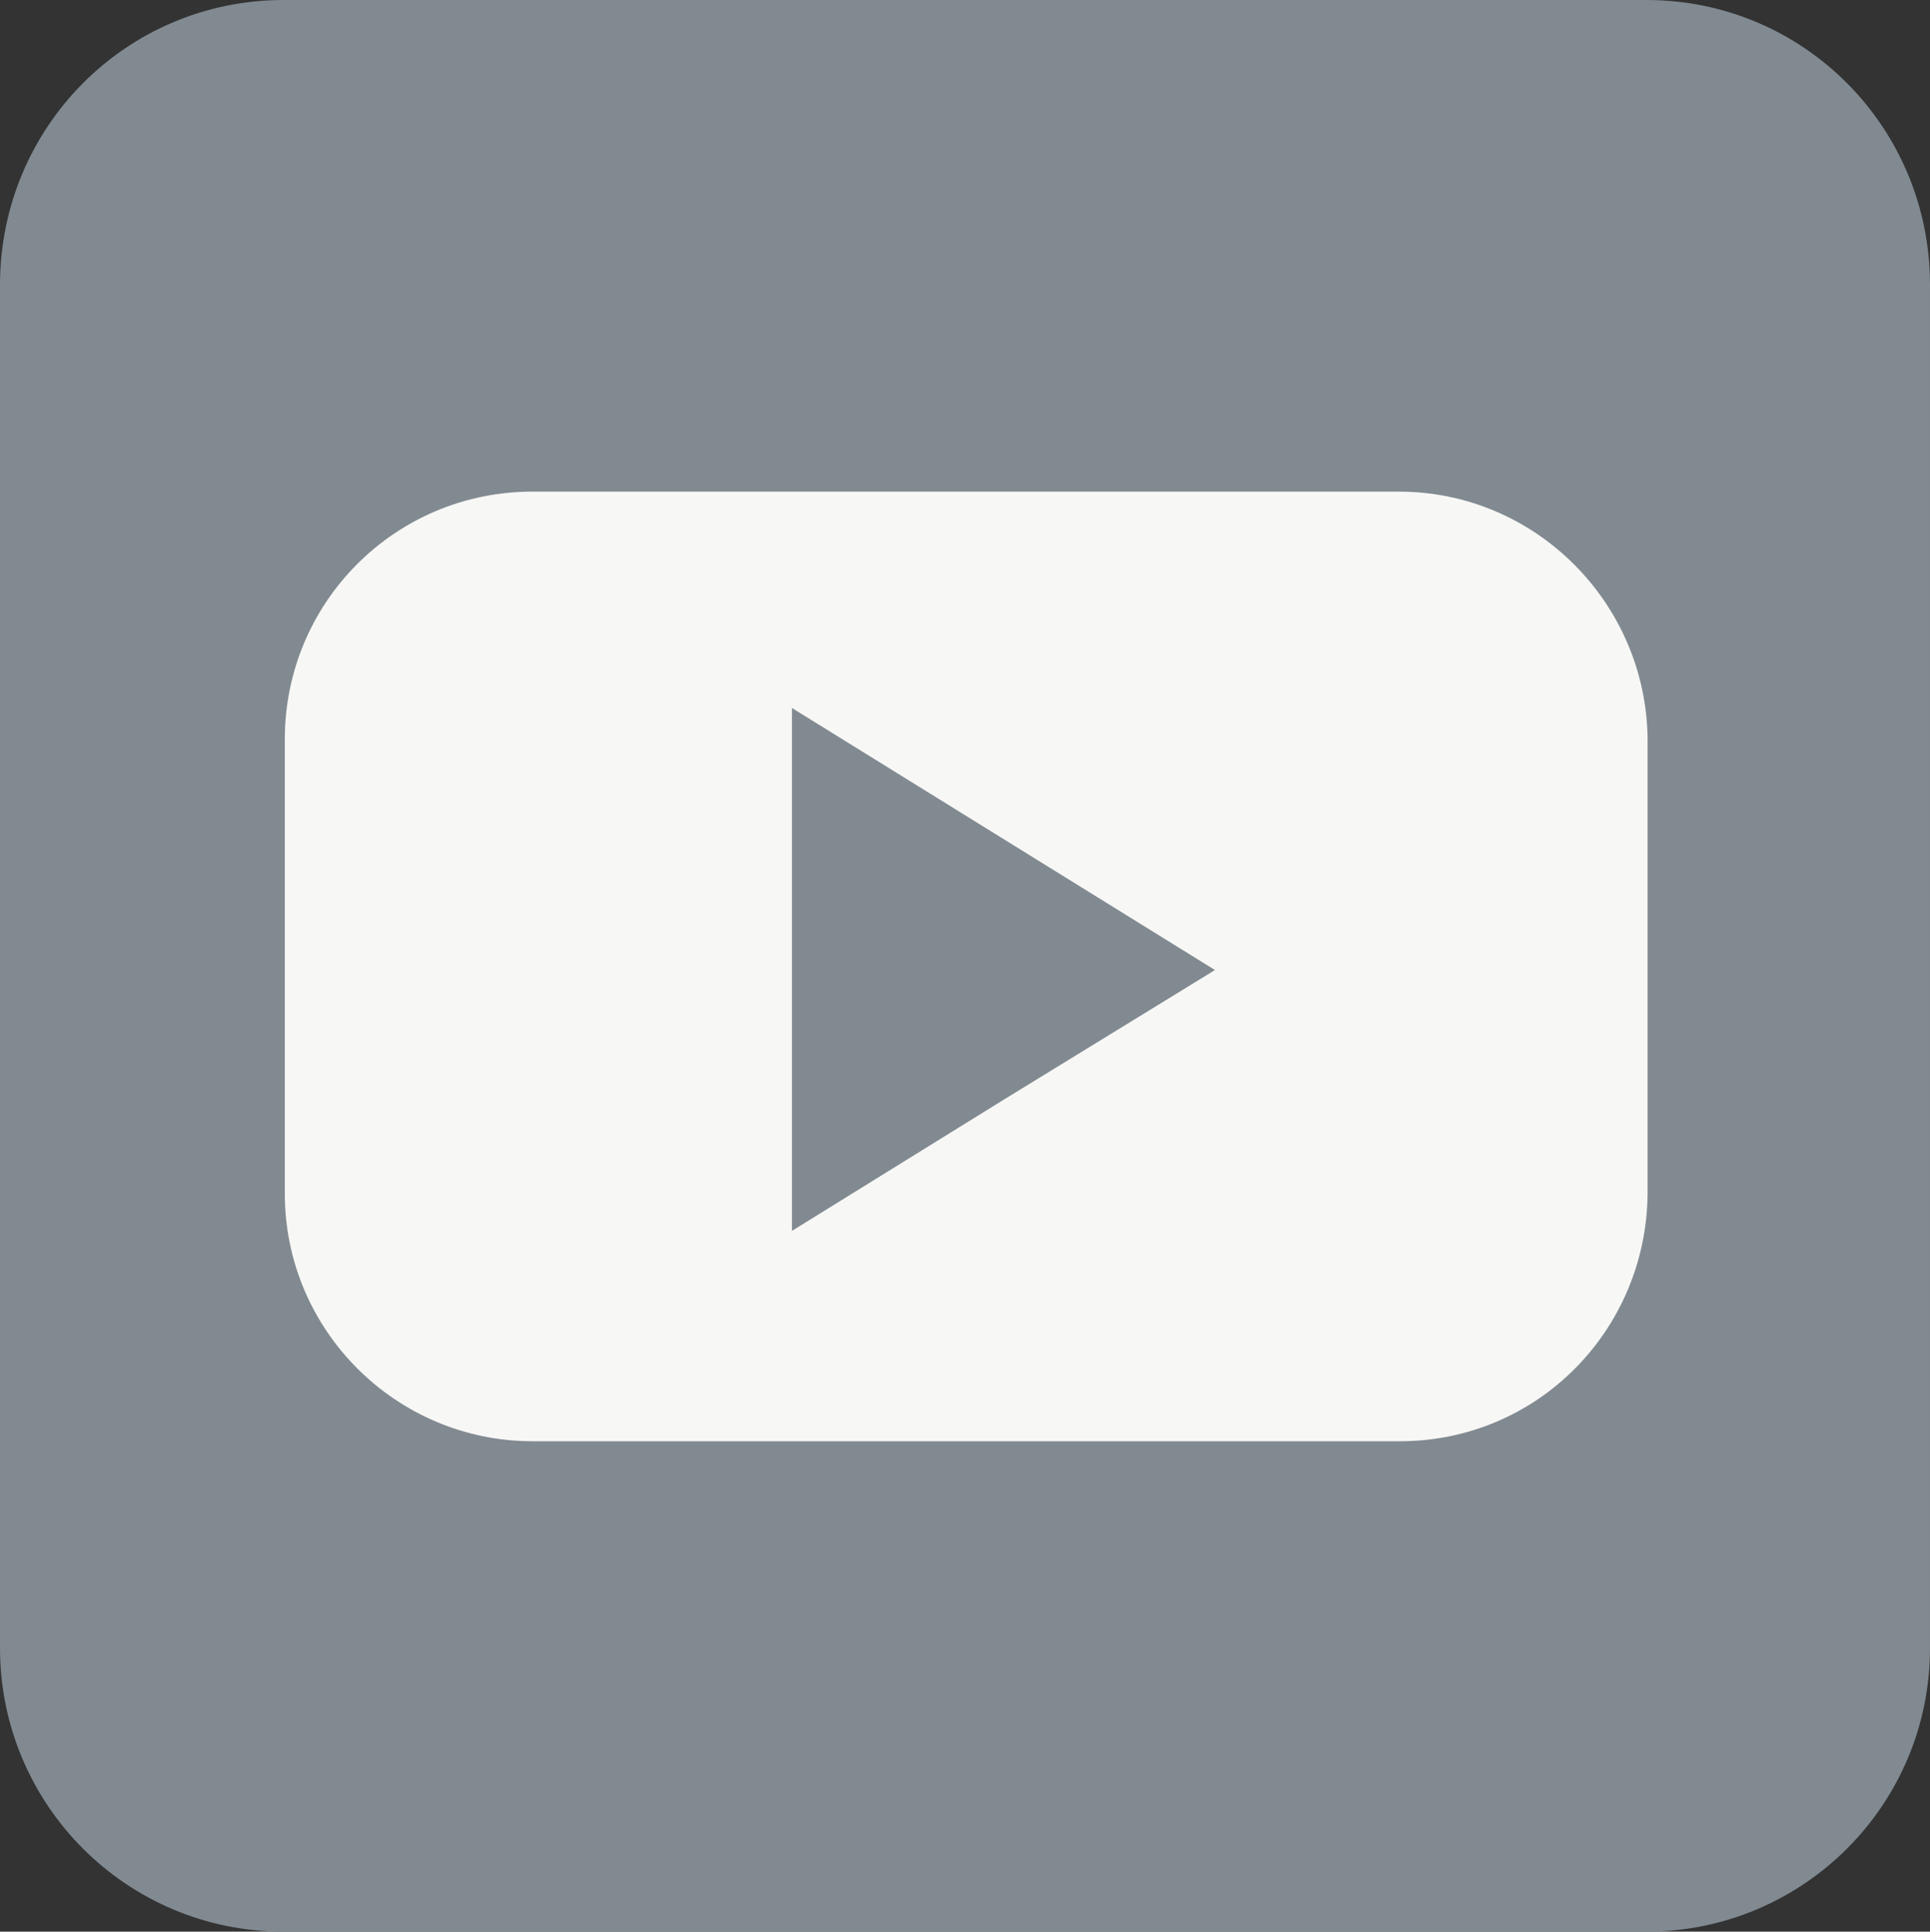 <?xml version="1.0" encoding="utf-8"?>
<svg viewBox="137.1 112.4 160.6 160.7" xmlns="http://www.w3.org/2000/svg">
  <rect x="137.1" y="112.4" width="160.6" height="160.7" fill="#333333" stroke="none"/>
  <defs>
    <style type="text/css">
	.st0{fill:rgb(129, 138, 145);}
	.st1{fill:#F7F7F5;}
</style>
  </defs>
  <path class="st0" d="M160.7,112.4h113.4c13.1,0,23.6,10.6,23.6,23.7v113.4c0,13.1-10.6,23.6-23.6,23.6H160.7 c-13.1,0-23.6-10.6-23.6-23.6V136.1C137.1,123,147.6,112.4,160.7,112.4z"/>
  <path class="st1" d="M253.5,153.3h-72.1c-11.4,0-20.6,9.2-20.6,20.6v37.8c0,11.4,9.3,20.6,20.6,20.6h72.2c11.4,0,20.5-9.2,20.6-20.6 v-37.8C274.1,162.6,264.9,153.3,253.5,153.3z M220.6,203.9L203,214.8v-43.5l17.6,10.9l17.6,10.9L220.6,203.9z"/>
</svg>
